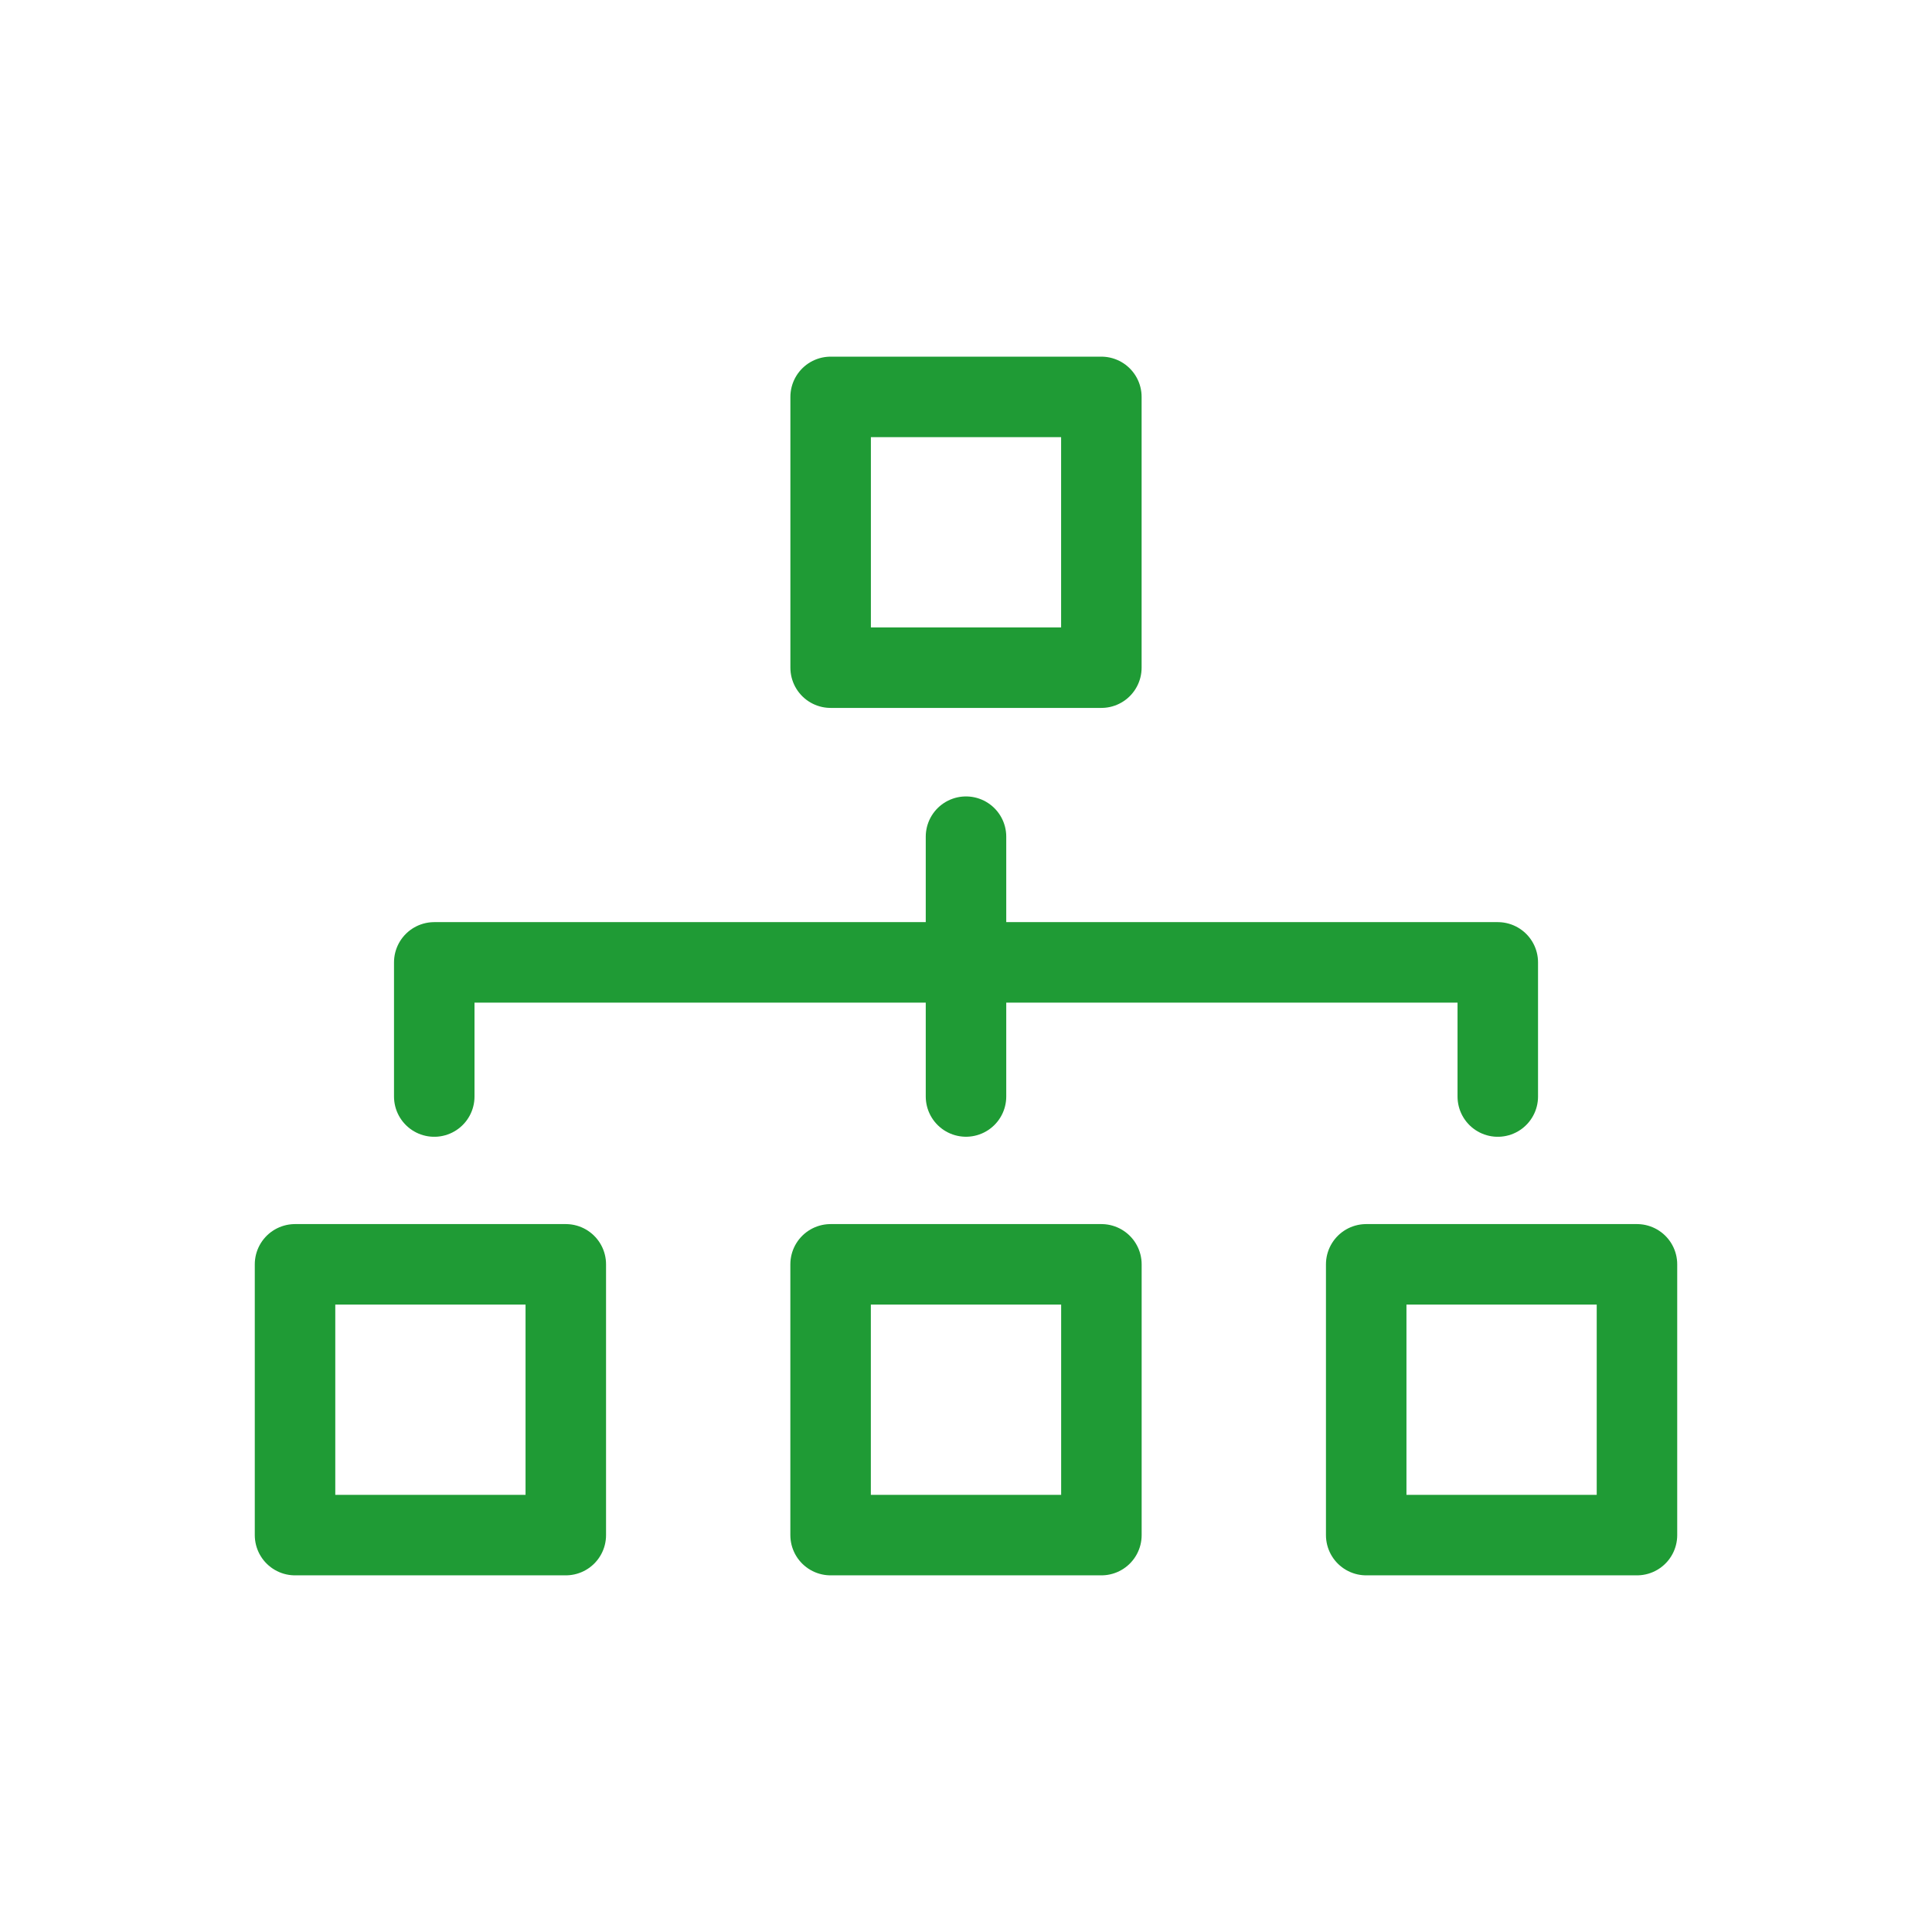 <?xml version="1.0" encoding="UTF-8"?> <svg xmlns="http://www.w3.org/2000/svg" width="48" height="48" viewBox="0 0 48 48" fill="none"><path d="M24 20.787V27.242" stroke="#1F9B35" stroke-width="2" stroke-miterlimit="10" stroke-linecap="round"></path><path d="M10.789 27.243V23.91H37.212V27.243" stroke="#1F9B35" stroke-width="2" stroke-miterlimit="10" stroke-linecap="round" stroke-linejoin="round"></path><path d="M20.637 9.861H27.363V16.588H20.637V9.861Z" stroke="#1F9B35" stroke-width="2" stroke-miterlimit="10" stroke-linecap="round" stroke-linejoin="round"></path><path d="M20.636 31.412H27.364V38.139H20.636V31.412Z" stroke="#1F9B35" stroke-width="2" stroke-miterlimit="10" stroke-linecap="round" stroke-linejoin="round"></path><path d="M7.33 31.412H14.057V38.139H7.33V31.412Z" stroke="#1F9B35" stroke-width="2" stroke-miterlimit="10" stroke-linecap="round" stroke-linejoin="round"></path><path d="M33.943 31.412H40.67V38.139H33.943V31.412Z" stroke="#1F9B35" stroke-width="2" stroke-miterlimit="10" stroke-linecap="round" stroke-linejoin="round"></path></svg> 